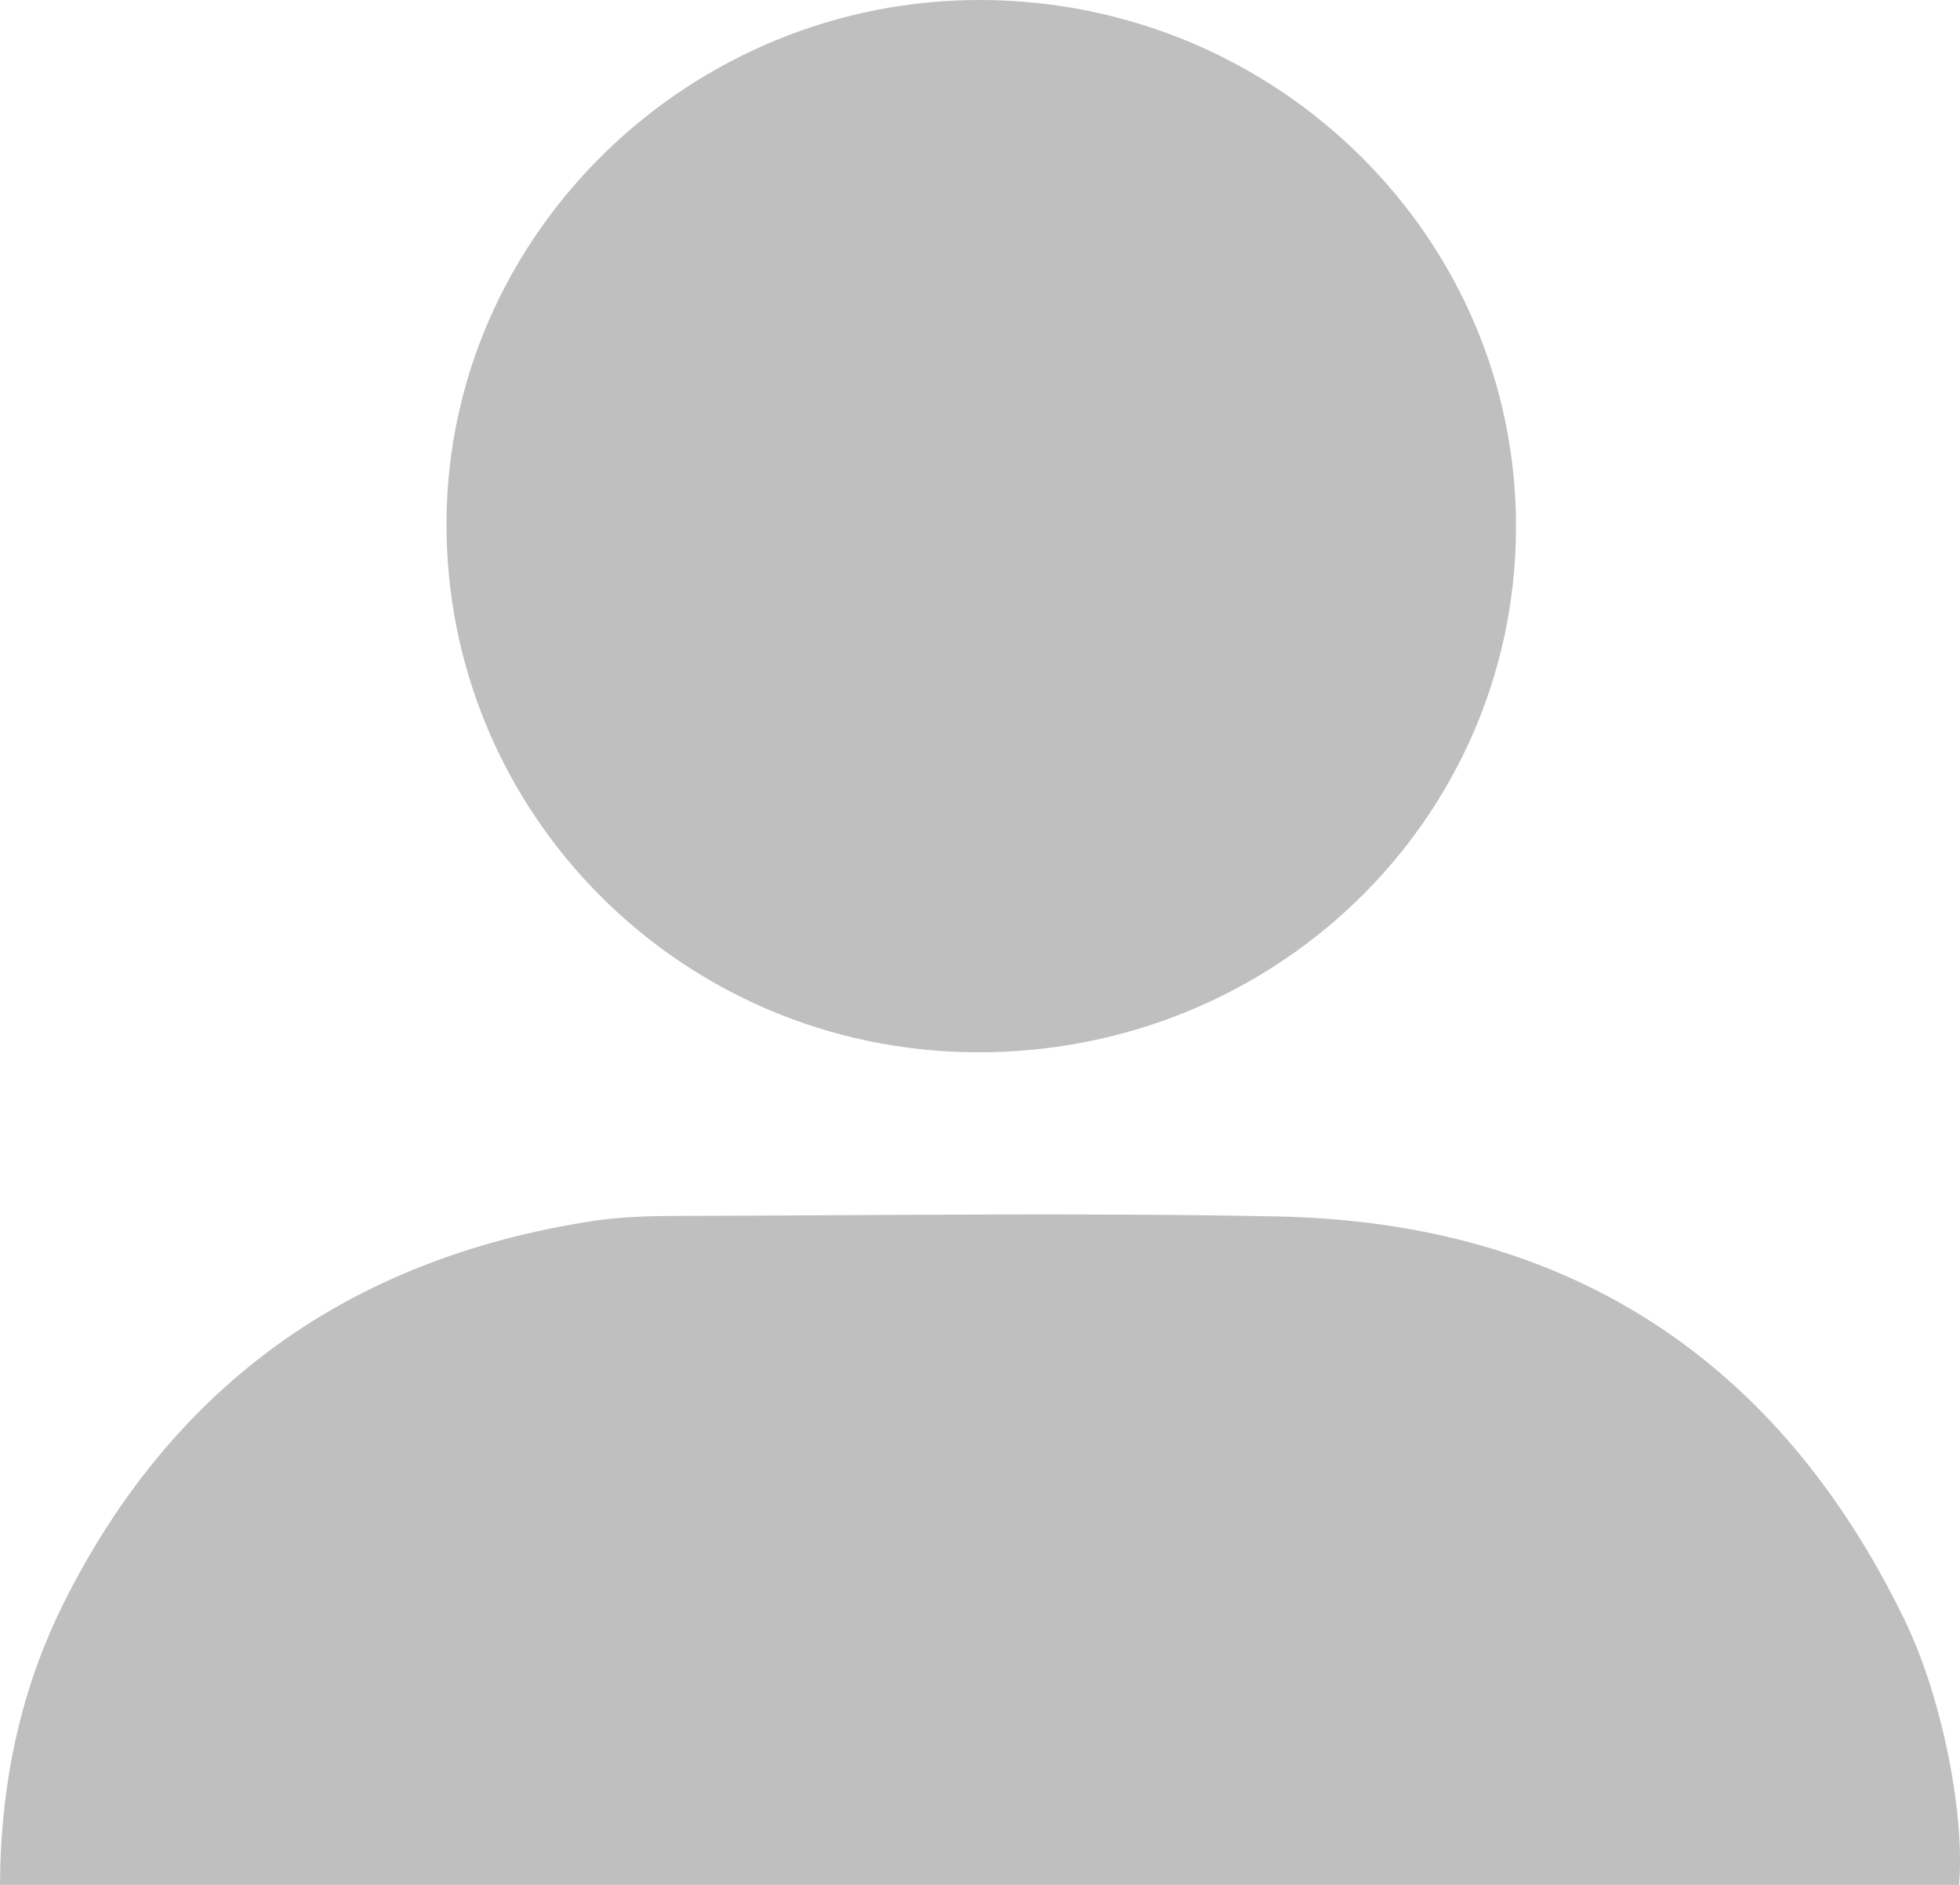 <svg width="26" height="25" viewBox="0 0 26 25" fill="none" xmlns="http://www.w3.org/2000/svg">
<path d="M25.987 25H0C0.006 23.663 0.27 22.402 0.863 21.226C2.307 18.363 4.652 16.689 7.86 16.195C8.243 16.137 8.637 16.128 9.026 16.127C11.661 16.121 14.297 16.082 16.931 16.134C20.822 16.209 23.594 18.043 25.264 21.484C25.777 22.54 26.067 24.097 25.987 25Z" fill="#BFBFBF"/>
<path d="M20.11 7.031C20.083 10.893 16.888 13.979 12.941 13.957C9.037 13.935 5.899 10.785 5.923 6.912C5.946 3.097 9.157 -0.022 13.035 0C16.964 0.023 20.138 3.176 20.11 7.031Z" fill="#BFBFBF"/>
</svg>
